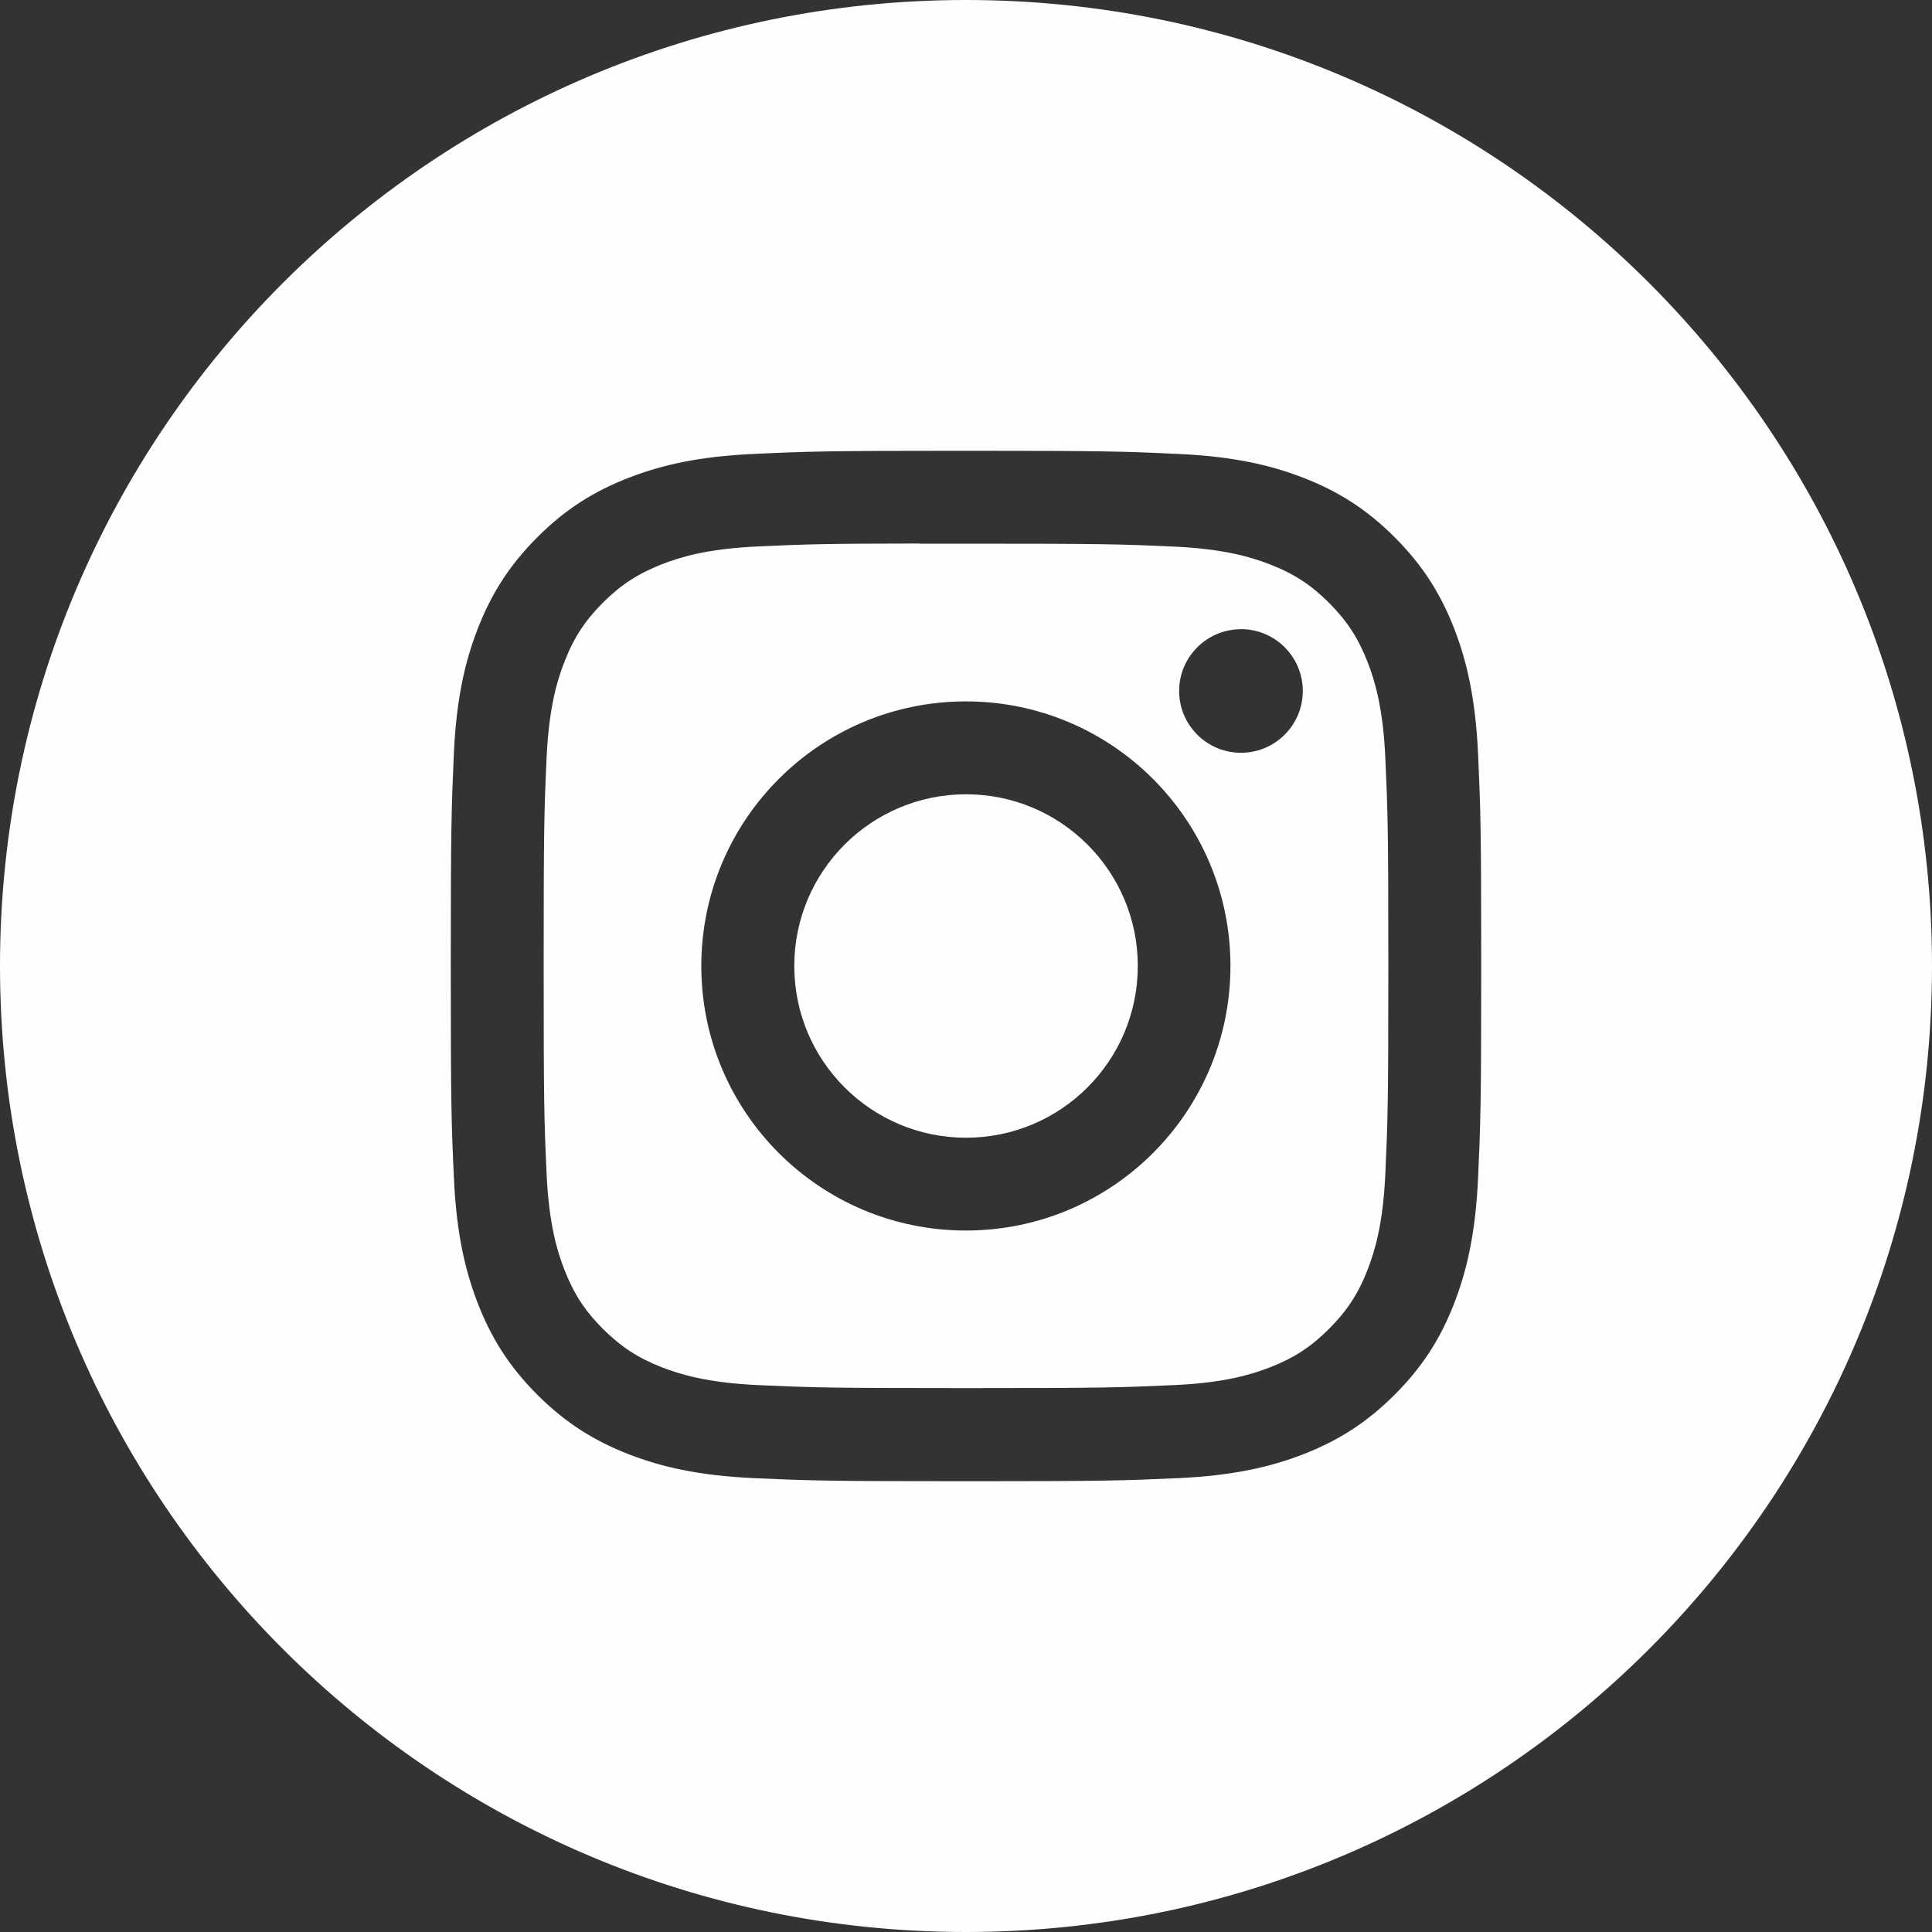 <?xml version="1.0" encoding="UTF-8"?> <svg xmlns="http://www.w3.org/2000/svg" width="25" height="25" viewBox="0 0 25 25" fill="none"><rect x="0" y="0" width="25" height="25" fill="#333333" stroke="none"/> <path fill-rule="evenodd" clip-rule="evenodd" d="M12.5 0C5.596 0 0 5.596 0 12.5C0 19.404 5.596 25 12.5 25C19.404 25 25 19.404 25 12.5C25 5.596 19.404 0 12.5 0ZM9.752 5.874C10.463 5.841 10.69 5.833 12.501 5.833H12.498C14.31 5.833 14.536 5.841 15.247 5.874C15.957 5.906 16.442 6.018 16.867 6.183C17.305 6.353 17.676 6.581 18.047 6.952C18.418 7.323 18.646 7.695 18.817 8.133C18.981 8.557 19.093 9.041 19.126 9.751C19.158 10.462 19.167 10.69 19.167 12.5C19.167 14.311 19.158 14.537 19.126 15.248C19.093 15.958 18.981 16.442 18.817 16.866C18.646 17.305 18.418 17.677 18.047 18.047C17.677 18.418 17.305 18.646 16.867 18.817C16.443 18.982 15.958 19.094 15.248 19.127C14.537 19.159 14.31 19.167 12.5 19.167C10.689 19.167 10.462 19.159 9.751 19.127C9.042 19.094 8.557 18.982 8.133 18.817C7.695 18.646 7.323 18.418 6.952 18.047C6.582 17.677 6.354 17.305 6.183 16.866C6.019 16.442 5.906 15.958 5.874 15.248C5.841 14.537 5.833 14.311 5.833 12.5C5.833 10.69 5.842 10.462 5.873 9.751C5.905 9.042 6.018 8.557 6.183 8.133C6.354 7.695 6.582 7.323 6.953 6.952C7.323 6.581 7.695 6.354 8.134 6.183C8.558 6.018 9.042 5.906 9.752 5.874Z" fill="#FFFEFE"></path> <path fill-rule="evenodd" clip-rule="evenodd" d="M11.902 7.035C12.018 7.035 12.143 7.035 12.278 7.035L12.5 7.035C14.28 7.035 14.491 7.041 15.194 7.073C15.844 7.103 16.197 7.211 16.432 7.303C16.743 7.423 16.965 7.568 17.198 7.801C17.431 8.035 17.576 8.257 17.697 8.568C17.788 8.803 17.897 9.155 17.926 9.805C17.958 10.508 17.965 10.719 17.965 12.499C17.965 14.278 17.958 14.489 17.926 15.192C17.897 15.842 17.788 16.194 17.697 16.429C17.576 16.74 17.431 16.962 17.198 17.195C16.965 17.428 16.743 17.573 16.432 17.694C16.197 17.785 15.844 17.894 15.194 17.923C14.491 17.955 14.28 17.962 12.5 17.962C10.72 17.962 10.509 17.955 9.806 17.923C9.156 17.893 8.803 17.785 8.568 17.694C8.257 17.573 8.035 17.428 7.801 17.195C7.568 16.962 7.424 16.74 7.303 16.429C7.211 16.194 7.103 15.841 7.073 15.191C7.041 14.488 7.035 14.277 7.035 12.497C7.035 10.717 7.041 10.507 7.073 9.804C7.103 9.154 7.211 8.801 7.303 8.566C7.423 8.255 7.568 8.033 7.801 7.799C8.035 7.566 8.257 7.422 8.568 7.3C8.803 7.209 9.156 7.1 9.806 7.071C10.421 7.043 10.659 7.034 11.902 7.033V7.035ZM16.058 8.142C15.617 8.142 15.258 8.5 15.258 8.941C15.258 9.383 15.617 9.741 16.058 9.741C16.5 9.741 16.858 9.383 16.858 8.941C16.858 8.5 16.5 8.141 16.058 8.141V8.142ZM9.075 12.5C9.075 10.609 10.608 9.077 12.498 9.076C14.389 9.076 15.922 10.609 15.922 12.5C15.922 14.391 14.389 15.923 12.499 15.923C10.608 15.923 9.075 14.391 9.075 12.5Z" fill="#FFFEFE"></path> <path fill-rule="evenodd" clip-rule="evenodd" d="M12.501 10.278C13.728 10.278 14.723 11.273 14.723 12.5C14.723 13.727 13.728 14.722 12.501 14.722C11.273 14.722 10.278 13.727 10.278 12.5C10.278 11.273 11.273 10.278 12.501 10.278V10.278Z" fill="#FFFEFE"></path> </svg> 